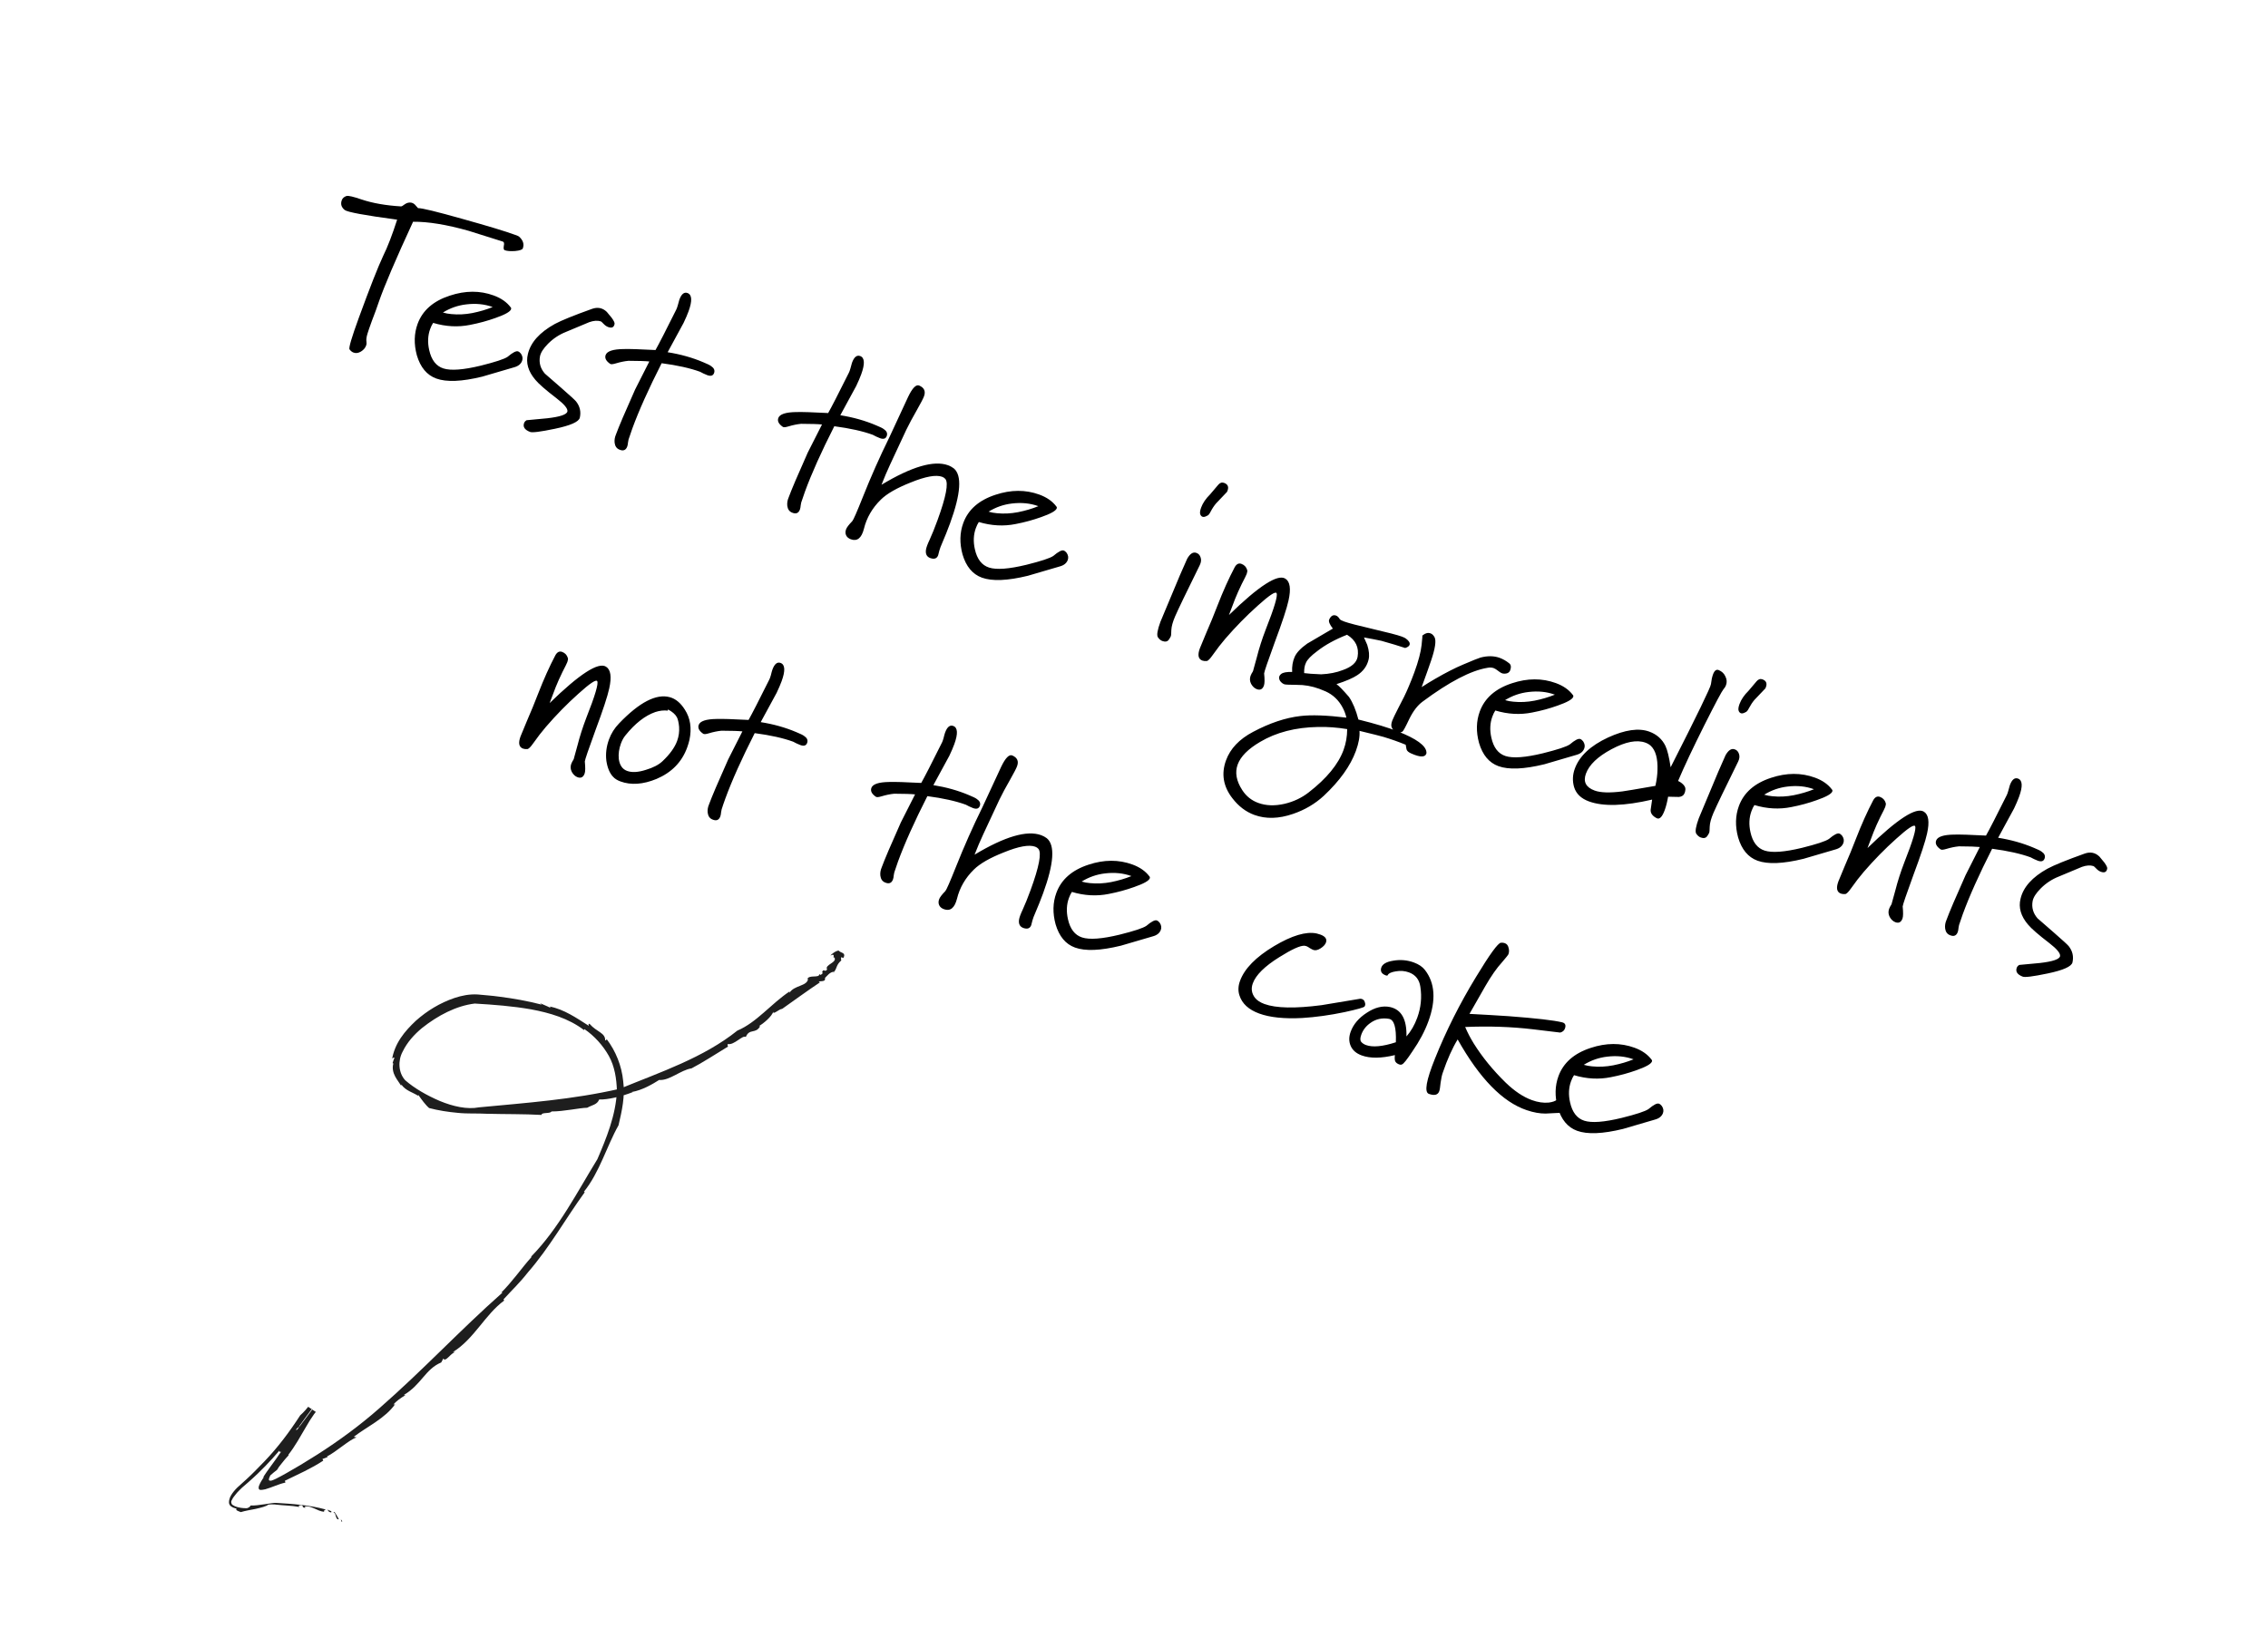 <svg width="194" height="141" viewBox="0 0 194 141" fill="none" xmlns="http://www.w3.org/2000/svg">
<path d="M44.721 21.249C44.68 21.362 44.461 21.438 44.063 21.477C43.67 21.504 43.373 21.481 43.173 21.408C43.085 21.376 43.059 21.253 43.095 21.039C43.143 20.829 43.117 20.706 43.016 20.67C42.038 20.355 41.058 20.047 40.075 19.745C38.196 19.215 36.615 18.958 35.333 18.972C33.841 22.203 32.861 24.5 32.392 25.861C32.249 26.292 32.055 26.824 31.809 27.458C31.613 27.997 31.489 28.356 31.437 28.536C31.345 28.829 31.315 29.066 31.347 29.249C31.366 29.355 31.356 29.458 31.32 29.558C31.242 29.771 31.094 29.944 30.875 30.077C30.656 30.21 30.446 30.24 30.246 30.167C30.108 30.116 29.993 30.024 29.899 29.891C29.814 29.775 30.078 28.877 30.69 27.199C31.637 24.606 32.332 22.838 32.776 21.893C33.152 21.136 33.55 20.103 33.971 18.794C31.21 18.425 29.714 18.149 29.483 17.965C29.199 17.734 29.116 17.455 29.235 17.13C29.299 16.954 29.435 16.834 29.644 16.768C29.801 16.726 30.233 16.827 30.939 17.07C31.875 17.383 32.995 17.579 34.3 17.659C34.355 17.664 34.462 17.604 34.622 17.478C34.794 17.356 34.975 17.308 35.164 17.335C35.323 17.365 35.456 17.449 35.562 17.587C35.68 17.729 35.745 17.803 35.758 17.807C36.075 17.795 37.352 18.105 39.591 18.738C41.73 19.334 43.219 19.785 44.058 20.092C44.258 20.165 44.369 20.212 44.389 20.234C44.743 20.548 44.854 20.886 44.721 21.249ZM44.562 30.261C44.7 30.468 44.732 30.671 44.659 30.871C44.559 31.147 44.328 31.332 43.966 31.428C43.06 31.693 42.154 31.959 41.248 32.224C39.503 32.651 38.192 32.705 37.315 32.385C36.513 32.092 35.961 31.429 35.656 30.396C35.397 29.435 35.418 28.541 35.719 27.715C36.14 26.562 37.059 25.755 38.477 25.294C39.801 24.854 41.052 24.849 42.229 25.279C42.868 25.512 43.354 25.853 43.687 26.301C43.728 26.344 43.737 26.397 43.714 26.46C43.637 26.673 43.191 26.922 42.377 27.207C41.691 27.453 40.967 27.65 40.203 27.797C39.176 28.004 38.126 27.947 37.051 27.626C36.958 27.762 36.873 27.937 36.795 28.15C36.594 28.701 36.567 29.302 36.713 29.951C36.9 30.8 37.305 31.324 37.928 31.523C38.563 31.726 39.628 31.647 41.123 31.284C42.372 30.973 43.139 30.721 43.422 30.526C43.855 30.159 44.152 30.005 44.315 30.064C44.403 30.096 44.485 30.162 44.562 30.261ZM42.144 26.27C41.456 26.019 40.703 25.943 39.886 26.042C39.175 26.123 38.508 26.355 37.886 26.738C38.116 26.808 38.355 26.853 38.603 26.872C39.192 26.931 39.792 26.902 40.403 26.784C41.03 26.658 41.611 26.487 42.144 26.27ZM52.569 27.712C52.518 28.006 52.336 28.096 52.023 27.981C51.885 27.931 51.755 27.841 51.632 27.711C51.509 27.581 51.429 27.509 51.392 27.495C51.111 27.407 50.784 27.43 50.409 27.562C49.739 27.843 49.077 28.119 48.424 28.392C47.844 28.62 47.33 28.958 46.883 29.405C46.48 29.811 46.248 30.174 46.188 30.493C46.088 31.038 46.228 31.529 46.608 31.966C46.608 31.966 47.072 32.369 47.998 33.176C48.751 33.834 49.177 34.224 49.275 34.344C49.604 34.763 49.712 35.228 49.596 35.739C49.51 36.091 48.799 36.406 47.462 36.685C46.202 36.949 45.489 37.036 45.322 36.947C44.876 36.77 44.712 36.519 44.831 36.193C44.868 36.093 44.94 36.013 45.047 35.952C45.635 35.897 46.223 35.842 46.81 35.787C47.907 35.662 48.481 35.467 48.535 35.203C48.58 34.964 48.27 34.588 47.605 34.076C46.685 33.371 46.082 32.846 45.796 32.5C45.18 31.778 44.966 31.04 45.156 30.287C45.391 29.293 46.158 28.438 47.456 27.719C48.021 27.415 49.08 26.985 50.631 26.43C51.121 26.254 51.544 26.337 51.902 26.681C52.04 26.845 52.183 27.018 52.33 27.199C52.508 27.449 52.588 27.62 52.569 27.712ZM61.09 31.887C61.011 32.142 60.815 32.212 60.501 32.098C60.426 32.071 60.316 32.023 60.17 31.956C60.029 31.876 59.933 31.827 59.883 31.808C59.032 31.497 57.935 31.253 56.595 31.076C55.483 33.268 54.645 35.134 54.083 36.675C53.96 37.013 53.854 37.322 53.766 37.602C53.761 37.615 53.746 37.694 53.721 37.841C53.708 37.993 53.686 38.112 53.654 38.2C53.535 38.526 53.305 38.612 52.963 38.459C52.742 38.364 52.613 38.175 52.575 37.891C52.547 37.654 52.584 37.419 52.683 37.185C52.925 36.522 53.472 35.238 54.323 33.334C54.608 32.786 55.015 31.983 55.542 30.927C55.214 30.892 54.618 30.873 53.754 30.87C53.415 30.902 53.054 30.977 52.672 31.092C52.416 31.169 52.256 31.182 52.19 31.129C51.838 30.887 51.71 30.635 51.806 30.372C51.925 30.046 52.434 29.877 53.333 29.864C53.835 29.849 54.748 29.877 56.07 29.948C56.345 29.466 56.934 28.319 57.837 26.506C57.877 26.435 57.923 26.31 57.975 26.13C58.032 25.895 58.077 25.734 58.109 25.646C58.287 25.158 58.52 24.966 58.808 25.071C59.196 25.213 59.226 25.735 58.897 26.637C58.792 26.925 58.649 27.256 58.47 27.631C58.221 28.079 57.767 28.914 57.109 30.136C58.209 30.31 59.226 30.596 60.159 30.994C60.505 31.134 60.728 31.244 60.827 31.323C61.067 31.481 61.155 31.669 61.09 31.887ZM75.859 37.278C75.78 37.533 75.584 37.603 75.271 37.489C75.196 37.462 75.085 37.414 74.94 37.347C74.799 37.267 74.703 37.218 74.653 37.2C73.801 36.889 72.705 36.645 71.364 36.468C70.252 38.659 69.415 40.525 68.853 42.066C68.729 42.404 68.623 42.713 68.535 42.993C68.531 43.006 68.516 43.085 68.491 43.232C68.478 43.384 68.456 43.503 68.424 43.591C68.305 43.917 68.074 44.003 67.733 43.85C67.512 43.755 67.382 43.566 67.344 43.282C67.317 43.045 67.353 42.81 67.453 42.577C67.695 41.913 68.241 40.629 69.092 38.725C69.378 38.177 69.784 37.374 70.312 36.318C69.984 36.283 69.388 36.264 68.523 36.261C68.185 36.293 67.824 36.368 67.441 36.483C67.186 36.56 67.025 36.573 66.959 36.52C66.608 36.278 66.48 36.026 66.576 35.763C66.695 35.437 67.203 35.268 68.102 35.255C68.605 35.24 69.517 35.268 70.839 35.339C71.115 34.858 71.704 33.71 72.607 31.897C72.647 31.826 72.693 31.701 72.744 31.521C72.801 31.286 72.846 31.125 72.878 31.037C73.056 30.549 73.29 30.357 73.578 30.462C73.966 30.604 73.995 31.126 73.666 32.028C73.561 32.316 73.419 32.647 73.24 33.022C72.991 33.47 72.537 34.305 71.878 35.527C72.978 35.701 73.995 35.987 74.929 36.385C75.275 36.525 75.498 36.635 75.597 36.714C75.837 36.872 75.924 37.06 75.859 37.278ZM80.54 46.587C80.478 46.721 80.413 46.896 80.348 47.114C80.296 47.336 80.263 47.465 80.249 47.503C80.148 47.779 79.933 47.863 79.603 47.757C79.285 47.655 79.152 47.415 79.205 47.037C79.232 46.848 79.337 46.56 79.521 46.173C79.728 45.723 79.952 45.166 80.194 44.502C80.926 42.498 81.149 41.324 80.863 40.978C80.794 40.896 80.703 40.834 80.59 40.793C80.064 40.601 79.167 40.764 77.9 41.28C76.706 41.753 75.852 42.243 75.34 42.752C74.612 43.465 74.13 44.297 73.897 45.248C73.693 46.04 73.322 46.337 72.783 46.141C72.583 46.067 72.447 45.954 72.375 45.8C72.304 45.646 72.302 45.475 72.371 45.287C72.43 45.124 72.608 44.891 72.903 44.587C72.994 44.493 73.294 43.808 73.803 42.531C74.497 40.783 75.257 39.073 76.08 37.401C76.61 36.26 77.142 35.113 77.677 33.96C78.04 33.198 78.357 32.874 78.628 32.987C79.057 33.172 79.194 33.478 79.038 33.904C78.97 34.091 78.776 34.468 78.456 35.032C78.066 35.713 77.754 36.295 77.521 36.777C77.028 37.818 76.57 38.8 76.147 39.725C75.882 40.295 75.634 40.879 75.402 41.475C77.985 39.92 79.884 39.364 81.099 39.808C81.274 39.872 81.434 39.959 81.579 40.068C82.3 40.658 82.195 42.23 81.262 44.786C81.065 45.324 80.825 45.925 80.54 46.587ZM91.238 47.298C91.375 47.505 91.407 47.708 91.334 47.909C91.234 48.184 91.003 48.37 90.642 48.465C89.736 48.73 88.83 48.996 87.924 49.261C86.178 49.688 84.867 49.742 83.99 49.422C83.189 49.13 82.636 48.467 82.332 47.433C82.072 46.472 82.093 45.579 82.395 44.752C82.815 43.6 83.734 42.793 85.152 42.331C86.476 41.891 87.727 41.887 88.904 42.316C89.543 42.55 90.029 42.89 90.362 43.338C90.403 43.382 90.412 43.435 90.39 43.497C90.312 43.71 89.866 43.959 89.052 44.244C88.367 44.49 87.642 44.687 86.878 44.834C85.852 45.042 84.801 44.984 83.726 44.663C83.633 44.8 83.549 44.974 83.471 45.187C83.27 45.738 83.242 46.339 83.388 46.988C83.575 47.837 83.98 48.361 84.603 48.56C85.238 48.764 86.303 48.684 87.799 48.321C89.047 48.011 89.814 47.758 90.098 47.564C90.53 47.196 90.827 47.042 90.99 47.102C91.078 47.134 91.16 47.199 91.238 47.298ZM88.82 43.307C88.131 43.056 87.378 42.98 86.561 43.079C85.85 43.16 85.183 43.392 84.561 43.776C84.791 43.845 85.03 43.89 85.278 43.91C85.867 43.968 86.467 43.939 87.078 43.821C87.706 43.696 88.286 43.524 88.82 43.307ZM104.956 42.086C104.8 42.242 104.489 42.569 104.024 43.066C103.849 43.272 103.69 43.512 103.548 43.786C103.445 43.99 103.347 44.104 103.253 44.126C102.983 44.283 102.794 44.257 102.686 44.047C102.618 43.923 102.636 43.717 102.742 43.428C102.883 43.04 103.143 42.659 103.52 42.286C103.542 42.266 103.767 42 104.195 41.489C104.348 41.304 104.518 41.245 104.706 41.314C105.057 41.442 105.14 41.699 104.956 42.086ZM102.628 48.348C101.483 50.669 100.777 52.136 100.511 52.748C100.312 53.215 100.206 53.602 100.193 53.91C100.185 54.205 100.174 54.371 100.16 54.409C100.128 54.497 100.068 54.602 99.98 54.727C99.862 54.896 99.677 54.935 99.427 54.844C99.276 54.789 99.147 54.678 99.037 54.51C98.933 54.33 99.006 53.895 99.258 53.207C99.271 53.169 99.828 51.839 100.927 49.217C101.297 48.359 101.504 47.888 101.549 47.805C101.788 47.381 102.042 47.211 102.31 47.295C102.502 47.351 102.631 47.483 102.697 47.692C102.768 47.888 102.744 48.106 102.628 48.348ZM107.511 58.966C107.31 58.892 107.146 58.74 107.017 58.509C106.902 58.282 106.887 58.05 106.974 57.812C106.992 57.761 107.024 57.695 107.068 57.612C107.13 57.521 107.17 57.45 107.188 57.4C107.179 57.425 107.285 57.038 107.506 56.239C107.7 55.472 107.952 54.684 108.262 53.875C109.007 51.989 109.317 50.945 109.192 50.744C109.095 50.581 108.56 50.939 107.586 51.818C106.617 52.685 105.689 53.631 104.804 54.656C104.46 55.056 104.096 55.526 103.714 56.068C103.508 56.362 103.349 56.524 103.238 56.555C103.078 56.567 102.947 56.555 102.847 56.518C102.497 56.39 102.424 56.044 102.63 55.481C102.68 55.343 102.861 54.905 103.173 54.167C103.52 53.372 103.842 52.588 104.138 51.816C104.616 50.585 105.108 49.487 105.617 48.523C105.772 48.253 105.962 48.16 106.188 48.242C106.438 48.333 106.602 48.507 106.679 48.762C106.706 48.843 106.692 48.958 106.638 49.109C106.601 49.209 106.462 49.492 106.221 49.957C105.998 50.415 105.804 50.848 105.641 51.257C105.317 52.104 105.144 52.559 105.121 52.622C107.676 50.133 109.283 49.095 109.942 49.506C110.348 49.753 110.44 50.376 110.218 51.374C110.077 52.032 109.685 53.223 109.042 54.947C108.443 56.588 108.139 57.477 108.131 57.617C108.184 58.133 108.178 58.478 108.114 58.654C108 58.967 107.799 59.071 107.511 58.966ZM122.013 64.344C122.02 64.404 122.016 64.452 122.003 64.49C121.888 64.803 121.464 64.797 120.731 64.473C120.485 64.369 120.345 64.247 120.311 64.106C120.285 63.983 120.262 63.854 120.24 63.718C119.623 63.465 118.988 63.24 118.336 63.045C118.118 62.98 117.435 62.808 116.288 62.531C116.325 63.013 116.222 63.586 115.98 64.25C115.513 65.527 114.6 66.805 113.239 68.083C112.49 68.774 111.613 69.291 110.608 69.634C109.389 70.055 108.286 70.085 107.296 69.724C106.57 69.459 105.942 68.982 105.413 68.292C104.632 67.283 104.451 66.202 104.872 65.05C105.238 64.048 106.009 63.236 107.187 62.616C108.613 61.859 109.963 61.408 111.236 61.262C112.172 61.15 113.482 61.195 115.168 61.399C115.097 61.089 114.989 60.801 114.844 60.535C114.508 59.902 114.023 59.441 113.39 59.153C113.207 59.072 113.028 58.999 112.852 58.935C112.214 58.702 111.573 58.589 110.932 58.596C110.295 58.591 109.939 58.575 109.864 58.547C109.726 58.497 109.605 58.403 109.499 58.265C109.41 58.119 109.389 57.983 109.434 57.858C109.462 57.783 109.514 57.717 109.592 57.66C109.752 57.534 110.063 57.477 110.527 57.49C110.502 57.013 110.573 56.585 110.74 56.206C110.902 55.839 111.261 55.459 111.816 55.066C111.979 54.969 112.711 54.54 114.01 53.78C113.729 53.422 113.625 53.164 113.697 53.005C113.841 52.689 114.038 52.576 114.288 52.668C114.401 52.709 114.506 52.811 114.602 52.974C114.639 53.03 114.77 53.099 114.995 53.181C115.346 53.309 116.162 53.522 117.445 53.82C118.727 54.118 119.544 54.331 119.894 54.459C120.07 54.523 120.19 54.581 120.256 54.633C120.525 54.831 120.629 55.011 120.57 55.174C120.529 55.286 120.404 55.376 120.195 55.441C119.665 55.262 118.987 55.057 118.163 54.827C117.781 54.745 117.284 54.648 116.672 54.538C116.775 54.761 116.868 54.972 116.951 55.173C117.11 55.671 117.149 56.089 117.067 56.429C116.933 56.99 116.606 57.438 116.087 57.774C115.73 58.013 115.141 58.266 114.319 58.534C114.513 58.662 114.87 59.026 115.389 59.627C115.713 60.1 115.982 60.745 116.195 61.561C117.64 61.918 118.765 62.258 119.57 62.58C121.147 63.198 121.961 63.786 122.013 64.344ZM116.124 56.212C116.265 55.398 115.965 54.763 115.223 54.308C114.195 54.713 113.342 55.182 112.665 55.716C112.139 56.106 111.82 56.437 111.707 56.708C111.595 56.936 111.544 57.23 111.555 57.589C111.824 57.63 112.308 57.665 113.008 57.693C113.7 57.662 114.32 57.541 114.865 57.328C115.615 57.062 116.035 56.691 116.124 56.212ZM115.235 62.381C114.379 62.239 113.549 62.178 112.748 62.197C110.819 62.231 109.166 62.657 107.789 63.474C106.76 64.078 106.119 64.724 105.868 65.413C105.621 66.09 105.752 66.819 106.261 67.601C106.597 68.121 107.053 68.486 107.629 68.696C108.293 68.938 109.043 68.964 109.879 68.772C110.656 68.588 111.342 68.263 111.938 67.799C113.481 66.603 114.477 65.391 114.925 64.163C115.131 63.599 115.234 63.006 115.235 62.381ZM129.098 56.754C129.25 56.88 129.279 57.075 129.183 57.338C129.1 57.563 128.901 57.661 128.586 57.631C128.477 57.62 128.339 57.548 128.174 57.417C128.009 57.286 127.877 57.202 127.777 57.165C127.614 57.106 127.433 57.097 127.233 57.137C125.814 57.371 123.964 58.336 121.685 60.03C121.259 60.343 120.88 60.836 120.549 61.51C120.23 62.189 120.034 62.55 119.961 62.595C119.798 62.691 119.635 62.71 119.472 62.651C119.272 62.577 119.13 62.441 119.047 62.24C118.984 62.103 118.998 61.91 119.089 61.659C119.149 61.496 119.326 61.128 119.62 60.554C119.972 59.902 120.256 59.317 120.473 58.8C120.667 58.346 120.835 57.925 120.977 57.536C121.325 56.585 121.532 55.802 121.6 55.188C121.668 54.574 121.684 54.317 121.647 54.417C121.657 54.392 121.68 54.365 121.719 54.337C121.939 54.162 122.156 54.113 122.369 54.191C122.506 54.241 122.621 54.354 122.713 54.529C122.861 54.825 122.762 55.484 122.417 56.508C122.251 57.001 121.981 57.761 121.606 58.788C121.997 58.533 122.381 58.297 122.759 58.08C123.676 57.549 124.47 57.144 125.14 56.863C125.964 56.511 126.464 56.31 126.638 56.26C127.25 56.1 127.8 56.109 128.289 56.288C128.564 56.388 128.834 56.544 129.098 56.754ZM135.418 63.425C135.555 63.631 135.588 63.835 135.514 64.035C135.414 64.311 135.183 64.496 134.822 64.591C133.916 64.857 133.01 65.122 132.104 65.388C130.358 65.815 129.047 65.869 128.17 65.549C127.369 65.256 126.816 64.593 126.512 63.559C126.252 62.599 126.273 61.705 126.575 60.878C126.995 59.726 127.915 58.919 129.332 58.457C130.656 58.018 131.907 58.013 133.085 58.443C133.723 58.676 134.209 59.017 134.543 59.465C134.584 59.508 134.593 59.561 134.57 59.624C134.492 59.837 134.046 60.086 133.233 60.37C132.547 60.617 131.822 60.814 131.058 60.961C130.032 61.168 128.981 61.111 127.906 60.789C127.814 60.926 127.728 61.101 127.651 61.314C127.45 61.865 127.422 62.465 127.568 63.115C127.755 63.964 128.16 64.487 128.783 64.686C129.418 64.89 130.484 64.81 131.979 64.448C133.227 64.137 133.994 63.885 134.278 63.69C134.71 63.323 135.007 63.169 135.17 63.228C135.258 63.26 135.34 63.326 135.418 63.425ZM133 59.434C132.311 59.182 131.558 59.106 130.741 59.206C130.03 59.287 129.363 59.519 128.741 59.902C128.971 59.972 129.21 60.017 129.458 60.036C130.047 60.095 130.647 60.066 131.258 59.948C131.886 59.822 132.466 59.651 133 59.434ZM147.433 58.954C147.28 59.139 146.739 60.155 145.809 62.002C144.817 63.982 144.061 65.586 143.541 66.816C143.674 66.879 143.784 66.947 143.871 67.021C144.089 67.201 144.187 67.378 144.166 67.555C144.154 67.664 144.135 67.756 144.107 67.832C144.029 68.044 143.866 68.162 143.616 68.185C143.304 68.184 142.994 68.178 142.687 68.165C142.611 68.606 142.514 68.989 142.395 69.314C142.18 69.903 141.948 70.131 141.699 69.997C141.341 69.81 141.173 69.571 141.194 69.28C141.232 68.982 141.274 68.692 141.32 68.411C138.946 68.964 137.146 69.016 135.918 68.568C135.242 68.321 134.817 67.911 134.643 67.337C134.493 66.813 134.515 66.289 134.707 65.763C135.1 64.686 136.049 63.797 137.553 63.097C139.002 62.434 140.177 62.267 141.079 62.596C141.718 62.829 142.178 63.239 142.461 63.824C142.628 64.183 142.776 64.791 142.903 65.646C145.177 61.168 146.326 58.798 146.35 58.537C146.389 58.197 146.448 57.92 146.525 57.707C146.649 57.369 146.815 57.245 147.023 57.335C147.294 57.448 147.483 57.631 147.59 57.883C147.714 58.127 147.73 58.374 147.638 58.624C147.593 58.749 147.524 58.859 147.433 58.954ZM141.599 67.236C141.711 66.737 141.77 66.283 141.777 65.874C141.809 64.892 141.62 64.206 141.209 63.814C141.081 63.697 140.93 63.606 140.755 63.542C140.016 63.272 139.047 63.458 137.848 64.099C136.665 64.732 135.935 65.43 135.656 66.195C135.405 66.883 135.655 67.365 136.406 67.639C136.907 67.822 137.693 67.847 138.764 67.712C138.971 67.689 139.917 67.53 141.599 67.236ZM151.008 58.896C150.851 59.052 150.54 59.378 150.075 59.876C149.901 60.081 149.742 60.322 149.599 60.596C149.496 60.8 149.398 60.913 149.305 60.936C149.035 61.093 148.846 61.066 148.738 60.856C148.669 60.732 148.688 60.526 148.793 60.238C148.935 59.85 149.194 59.469 149.572 59.096C149.594 59.075 149.818 58.81 150.246 58.299C150.399 58.113 150.569 58.055 150.757 58.123C151.108 58.251 151.191 58.509 151.008 58.896ZM148.679 65.157C147.534 67.478 146.828 68.945 146.562 69.558C146.363 70.025 146.257 70.412 146.245 70.72C146.236 71.015 146.225 71.181 146.212 71.219C146.18 71.306 146.12 71.412 146.032 71.536C145.913 71.706 145.728 71.745 145.478 71.653C145.328 71.598 145.198 71.487 145.089 71.32C144.984 71.139 145.058 70.705 145.309 70.016C145.323 69.979 145.879 68.649 146.978 66.027C147.348 65.168 147.556 64.697 147.6 64.614C147.84 64.191 148.094 64.021 148.361 64.104C148.554 64.16 148.683 64.293 148.749 64.501C148.819 64.697 148.796 64.916 148.679 65.157ZM157.581 71.515C157.719 71.721 157.751 71.925 157.678 72.125C157.577 72.401 157.346 72.586 156.985 72.681C156.079 72.947 155.173 73.212 154.267 73.478C152.522 73.905 151.21 73.959 150.334 73.639C149.532 73.346 148.979 72.683 148.675 71.649C148.415 70.689 148.436 69.795 148.738 68.968C149.159 67.816 150.078 67.009 151.496 66.547C152.82 66.108 154.071 66.103 155.248 66.533C155.887 66.766 156.373 67.107 156.706 67.555C156.747 67.598 156.756 67.651 156.733 67.714C156.655 67.927 156.21 68.176 155.396 68.46C154.71 68.707 153.985 68.904 153.222 69.051C152.195 69.258 151.144 69.201 150.069 68.879C149.977 69.016 149.892 69.191 149.814 69.404C149.613 69.955 149.586 70.555 149.732 71.205C149.919 72.053 150.324 72.578 150.946 72.776C151.582 72.98 152.647 72.9 154.142 72.538C155.391 72.227 156.157 71.975 156.441 71.78C156.873 71.413 157.171 71.259 157.334 71.318C157.421 71.35 157.504 71.416 157.581 71.515ZM155.163 67.524C154.474 67.272 153.721 67.196 152.904 67.296C152.193 67.377 151.527 67.609 150.904 67.992C151.134 68.062 151.374 68.106 151.622 68.126C152.211 68.185 152.811 68.156 153.421 68.038C154.049 67.912 154.63 67.741 155.163 67.524ZM162.13 78.903C161.93 78.829 161.766 78.677 161.637 78.446C161.521 78.219 161.507 77.987 161.594 77.749C161.612 77.698 161.643 77.632 161.688 77.549C161.749 77.458 161.789 77.387 161.808 77.337C161.798 77.362 161.904 76.975 162.125 76.176C162.32 75.409 162.572 74.621 162.882 73.812C163.627 71.926 163.937 70.882 163.811 70.681C163.715 70.518 163.18 70.876 162.206 71.755C161.236 72.622 160.309 73.568 159.424 74.593C159.079 74.993 158.716 75.463 158.334 76.005C158.127 76.299 157.969 76.461 157.858 76.492C157.697 76.504 157.567 76.492 157.467 76.455C157.116 76.327 157.044 75.981 157.249 75.418C157.3 75.28 157.481 74.842 157.793 74.104C158.14 73.309 158.462 72.525 158.758 71.753C159.235 70.522 159.728 69.424 160.236 68.46C160.391 68.19 160.582 68.097 160.807 68.179C161.058 68.27 161.222 68.444 161.299 68.699C161.326 68.78 161.312 68.895 161.257 69.046C161.221 69.146 161.082 69.429 160.841 69.894C160.617 70.352 160.424 70.785 160.26 71.194C159.937 72.041 159.764 72.496 159.741 72.559C162.295 70.07 163.902 69.032 164.561 69.443C164.968 69.69 165.06 70.313 164.838 71.311C164.697 71.969 164.305 73.16 163.661 74.884C163.062 76.525 162.759 77.415 162.751 77.553C162.803 78.07 162.798 78.415 162.734 78.591C162.62 78.904 162.418 79.008 162.13 78.903ZM174.897 73.428C174.818 73.683 174.622 73.754 174.309 73.639C174.234 73.612 174.124 73.565 173.978 73.497C173.837 73.417 173.741 73.368 173.691 73.35C172.839 73.039 171.743 72.795 170.403 72.618C169.29 74.81 168.453 76.676 167.891 78.216C167.767 78.554 167.662 78.864 167.573 79.144C167.569 79.156 167.554 79.236 167.529 79.383C167.516 79.534 167.494 79.654 167.462 79.742C167.343 80.067 167.113 80.153 166.771 80.001C166.55 79.906 166.421 79.716 166.382 79.433C166.355 79.196 166.391 78.96 166.491 78.727C166.733 78.063 167.28 76.78 168.131 74.876C168.416 74.327 168.823 73.525 169.35 72.468C169.022 72.434 168.426 72.415 167.561 72.411C167.223 72.444 166.862 72.518 166.479 72.634C166.224 72.711 166.063 72.723 165.997 72.671C165.646 72.429 165.518 72.176 165.614 71.913C165.733 71.588 166.242 71.419 167.14 71.406C167.643 71.391 168.555 71.419 169.878 71.49C170.153 71.008 170.742 69.861 171.645 68.047C171.685 67.977 171.731 67.851 171.782 67.671C171.84 67.437 171.884 67.276 171.916 67.188C172.095 66.7 172.328 66.508 172.616 66.613C173.004 66.755 173.034 67.276 172.704 68.178C172.599 68.466 172.457 68.798 172.278 69.172C172.029 69.621 171.575 70.456 170.916 71.677C172.016 71.852 173.033 72.138 173.967 72.535C174.313 72.676 174.536 72.785 174.635 72.864C174.875 73.023 174.962 73.211 174.897 73.428ZM180.247 74.317C180.196 74.61 180.014 74.7 179.701 74.586C179.563 74.535 179.433 74.445 179.31 74.315C179.187 74.185 179.107 74.114 179.07 74.1C178.789 74.012 178.462 74.034 178.087 74.167C177.417 74.448 176.755 74.724 176.102 74.997C175.522 75.225 175.008 75.563 174.561 76.01C174.158 76.416 173.926 76.778 173.866 77.097C173.767 77.643 173.907 78.134 174.287 78.571C174.287 78.571 174.75 78.974 175.676 79.781C176.429 80.439 176.855 80.828 176.953 80.949C177.283 81.368 177.39 81.832 177.274 82.344C177.188 82.696 176.477 83.011 175.14 83.29C173.88 83.553 173.167 83.641 173.001 83.552C172.554 83.375 172.391 83.123 172.509 82.798C172.546 82.698 172.618 82.617 172.725 82.557C173.313 82.502 173.901 82.447 174.489 82.392C175.585 82.267 176.16 82.072 176.213 81.808C176.258 81.569 175.948 81.193 175.284 80.68C174.363 79.975 173.76 79.45 173.474 79.105C172.858 78.383 172.644 77.645 172.834 76.891C173.069 75.898 173.836 75.042 175.134 74.324C175.7 74.019 176.758 73.59 178.309 73.034C178.799 72.858 179.223 72.942 179.58 73.285C179.719 73.45 179.861 73.622 180.008 73.804C180.187 74.053 180.266 74.224 180.247 74.317ZM49.403 66.498C49.203 66.425 49.038 66.272 48.91 66.041C48.794 65.814 48.78 65.582 48.867 65.344C48.885 65.294 48.916 65.227 48.961 65.144C49.022 65.053 49.062 64.983 49.081 64.932C49.072 64.957 49.177 64.57 49.398 63.771C49.593 63.004 49.845 62.217 50.155 61.407C50.9 59.521 51.21 58.478 51.084 58.276C50.988 58.113 50.453 58.471 49.479 59.35C48.509 60.217 47.582 61.163 46.697 62.189C46.352 62.588 45.989 63.059 45.607 63.6C45.4 63.894 45.242 64.056 45.131 64.087C44.971 64.099 44.84 64.087 44.74 64.05C44.389 63.922 44.317 63.577 44.522 63.013C44.573 62.875 44.754 62.438 45.066 61.7C45.413 60.904 45.734 60.12 46.031 59.348C46.508 58.117 47.001 57.02 47.509 56.055C47.664 55.786 47.855 55.692 48.08 55.774C48.331 55.866 48.495 56.039 48.572 56.294C48.599 56.375 48.585 56.491 48.53 56.641C48.494 56.741 48.355 57.024 48.114 57.49C47.89 57.947 47.697 58.381 47.533 58.789C47.21 59.636 47.037 60.091 47.014 60.154C49.569 57.666 51.175 56.627 51.834 57.038C52.241 57.286 52.333 57.908 52.111 58.906C51.97 59.564 51.578 60.755 50.934 62.479C50.335 64.12 50.032 65.01 50.024 65.149C50.077 65.665 50.071 66.011 50.007 66.186C49.893 66.499 49.691 66.603 49.403 66.498ZM58.974 63.306C58.921 63.528 58.856 63.746 58.778 63.959C58.326 65.198 57.453 66.093 56.159 66.643C55.007 67.117 53.98 67.189 53.078 66.86C52.802 66.759 52.589 66.625 52.438 66.456C52.151 66.152 51.961 65.7 51.868 65.098C51.793 64.489 51.867 63.877 52.091 63.264C52.279 62.75 52.566 62.294 52.952 61.896C54.695 60.077 56.146 59.329 57.305 59.653C57.795 59.789 58.22 60.142 58.579 60.713C59.052 61.44 59.184 62.304 58.974 63.306ZM58.088 62.174C58.052 61.806 57.988 61.534 57.896 61.358C57.76 61.11 57.507 60.89 57.137 60.698L57.121 60.799C56.781 60.76 56.425 60.8 56.055 60.92C55.177 61.225 54.323 61.892 53.493 62.923C53.34 63.109 53.213 63.34 53.112 63.615C52.948 64.066 52.887 64.505 52.93 64.932C53.003 65.47 53.24 65.812 53.641 65.958C54.054 66.109 54.591 66.078 55.251 65.865C55.872 65.68 56.345 65.434 56.67 65.126C57.298 64.533 57.715 63.954 57.921 63.39C58.063 63.002 58.119 62.596 58.088 62.174ZM69.05 63.535C68.972 63.79 68.775 63.861 68.462 63.746C68.387 63.719 68.277 63.671 68.131 63.604C67.99 63.524 67.894 63.475 67.844 63.457C66.992 63.146 65.896 62.902 64.556 62.725C63.444 64.916 62.606 66.782 62.044 68.323C61.92 68.661 61.815 68.97 61.727 69.25C61.722 69.263 61.707 69.343 61.682 69.49C61.669 69.641 61.647 69.761 61.615 69.848C61.496 70.174 61.266 70.26 60.924 70.107C60.703 70.012 60.574 69.823 60.535 69.539C60.508 69.302 60.544 69.067 60.644 68.834C60.886 68.17 61.433 66.886 62.284 64.983C62.569 64.434 62.976 63.631 63.503 62.575C63.175 62.54 62.579 62.521 61.714 62.518C61.376 62.551 61.015 62.625 60.633 62.74C60.377 62.818 60.217 62.83 60.151 62.778C59.799 62.536 59.671 62.283 59.767 62.02C59.886 61.694 60.395 61.525 61.294 61.513C61.796 61.497 62.708 61.525 64.031 61.596C64.306 61.115 64.895 59.967 65.798 58.154C65.838 58.083 65.884 57.958 65.936 57.778C65.993 57.543 66.037 57.382 66.069 57.295C66.248 56.806 66.481 56.614 66.769 56.72C67.157 56.861 67.187 57.383 66.858 58.285C66.752 58.573 66.61 58.904 66.431 59.279C66.182 59.727 65.728 60.562 65.07 61.784C66.17 61.958 67.187 62.244 68.12 62.642C68.466 62.782 68.689 62.892 68.788 62.971C69.028 63.13 69.116 63.318 69.05 63.535ZM83.82 68.926C83.741 69.181 83.545 69.252 83.232 69.137C83.157 69.11 83.046 69.062 82.9 68.995C82.759 68.915 82.664 68.866 82.614 68.848C81.762 68.537 80.666 68.293 79.325 68.116C78.213 70.307 77.376 72.173 76.813 73.714C76.69 74.052 76.584 74.361 76.496 74.641C76.492 74.654 76.477 74.734 76.451 74.881C76.439 75.032 76.416 75.152 76.384 75.239C76.266 75.565 76.035 75.651 75.694 75.498C75.473 75.403 75.343 75.214 75.305 74.93C75.278 74.694 75.314 74.458 75.413 74.225C75.656 73.561 76.202 72.277 77.053 70.374C77.339 69.825 77.745 69.022 78.273 67.966C77.945 67.931 77.349 67.912 76.484 67.909C76.145 67.942 75.785 68.016 75.402 68.132C75.147 68.209 74.986 68.221 74.92 68.169C74.568 67.927 74.441 67.674 74.537 67.411C74.655 67.085 75.164 66.916 76.063 66.904C76.565 66.888 77.478 66.916 78.8 66.987C79.075 66.506 79.665 65.358 80.568 63.545C80.608 63.474 80.654 63.349 80.705 63.169C80.762 62.934 80.807 62.773 80.839 62.686C81.017 62.197 81.25 62.006 81.538 62.111C81.927 62.252 81.956 62.774 81.627 63.676C81.522 63.964 81.38 64.295 81.201 64.67C80.952 65.118 80.498 65.954 79.839 67.175C80.939 67.35 81.956 67.635 82.89 68.033C83.236 68.174 83.458 68.283 83.557 68.362C83.798 68.521 83.885 68.709 83.82 68.926ZM88.501 78.236C88.438 78.369 88.374 78.544 88.309 78.762C88.257 78.984 88.223 79.114 88.21 79.151C88.109 79.427 87.894 79.511 87.563 79.405C87.246 79.303 87.113 79.063 87.166 78.685C87.193 78.496 87.298 78.208 87.482 77.821C87.688 77.371 87.913 76.814 88.155 76.151C88.887 74.147 89.11 72.972 88.824 72.626C88.755 72.544 88.664 72.483 88.551 72.442C88.025 72.249 87.128 72.412 85.861 72.929C84.666 73.401 83.813 73.892 83.301 74.4C82.572 75.114 82.091 75.946 81.858 76.897C81.654 77.688 81.283 77.985 80.744 77.789C80.544 77.716 80.408 77.602 80.336 77.448C80.265 77.294 80.263 77.124 80.332 76.936C80.391 76.773 80.569 76.54 80.864 76.236C80.955 76.141 81.255 75.456 81.764 74.18C82.458 72.432 83.217 70.722 84.041 69.049C84.571 67.909 85.103 66.761 85.637 65.608C86.001 64.847 86.318 64.522 86.589 64.635C87.018 64.82 87.155 65.126 86.999 65.552C86.931 65.74 86.737 66.116 86.417 66.681C86.027 67.361 85.715 67.943 85.482 68.426C84.989 69.466 84.531 70.449 84.108 71.373C83.843 71.944 83.594 72.527 83.362 73.124C85.946 71.569 87.845 71.013 89.06 71.456C89.235 71.52 89.395 71.607 89.54 71.716C90.261 72.306 90.155 73.879 89.223 76.434C89.026 76.972 88.786 77.573 88.501 78.236ZM99.199 78.947C99.336 79.153 99.368 79.357 99.295 79.557C99.195 79.832 98.964 80.018 98.603 80.113C97.697 80.379 96.791 80.644 95.885 80.909C94.139 81.337 92.828 81.391 91.951 81.07C91.149 80.778 90.597 80.115 90.293 79.081C90.033 78.121 90.054 77.227 90.356 76.4C90.776 75.248 91.695 74.441 93.113 73.979C94.437 73.54 95.688 73.535 96.865 73.965C97.504 74.198 97.99 74.539 98.323 74.987C98.364 75.03 98.373 75.083 98.351 75.146C98.273 75.359 97.827 75.608 97.013 75.892C96.327 76.139 95.603 76.335 94.839 76.483C93.813 76.69 92.762 76.633 91.687 76.311C91.594 76.448 91.509 76.623 91.432 76.836C91.23 77.387 91.203 77.987 91.349 78.636C91.536 79.485 91.941 80.009 92.564 80.208C93.199 80.412 94.264 80.332 95.759 79.97C97.008 79.659 97.775 79.406 98.058 79.212C98.491 78.845 98.788 78.691 98.951 78.75C99.039 78.782 99.121 78.848 99.199 78.947ZM96.781 74.956C96.092 74.704 95.339 74.628 94.522 74.727C93.811 74.809 93.144 75.041 92.522 75.424C92.752 75.494 92.991 75.538 93.239 75.558C93.828 75.617 94.428 75.587 95.039 75.47C95.666 75.344 96.247 75.173 96.781 74.956ZM116.724 86.11C116.68 86.194 116.11 86.355 115.015 86.594C113.755 86.858 112.544 87.026 111.382 87.098C109.848 87.177 108.624 87.05 107.71 86.716C106.808 86.387 106.245 85.869 106.02 85.163C105.892 84.775 105.908 84.362 106.068 83.924C106.452 82.872 107.425 81.879 108.987 80.944C110.51 80.038 111.72 79.678 112.617 79.864C112.735 79.892 112.843 79.925 112.944 79.961C113.369 80.117 113.527 80.345 113.418 80.645C113.354 80.821 113.201 80.985 112.961 81.139C112.72 81.292 112.512 81.337 112.337 81.273C112.274 81.25 112.179 81.201 112.05 81.126C111.926 81.038 111.826 80.98 111.751 80.953C111.701 80.934 111.649 80.922 111.594 80.916C111.237 80.885 110.514 81.211 109.428 81.893C108.179 82.672 107.424 83.418 107.163 84.132C106.998 84.583 107.061 84.996 107.349 85.371C107.525 85.591 107.794 85.767 108.157 85.9C109.146 86.261 110.774 86.295 113.039 86C114.128 85.816 115.223 85.634 116.325 85.454C116.384 85.447 116.445 85.455 116.508 85.478C116.633 85.524 116.713 85.617 116.747 85.757C116.798 85.889 116.79 86.007 116.724 86.11ZM119.921 91.067C119.848 91.111 119.745 91.102 119.612 91.039C119.478 90.977 119.388 90.894 119.34 90.791C119.297 90.676 119.289 90.503 119.317 90.272C118.149 90.555 117.202 90.564 116.475 90.299C116.012 90.13 115.699 89.859 115.536 89.488C115.374 89.116 115.373 88.711 115.533 88.273C115.766 87.634 116.226 87.093 116.914 86.648C117.606 86.191 118.268 86.028 118.902 86.16C119.874 86.373 120.342 87.211 120.305 88.674C120.693 88.233 121.001 87.7 121.229 87.074C121.545 86.209 121.633 85.326 121.494 84.424C121.406 83.81 121.08 83.4 120.517 83.194C120.166 83.066 119.793 83.036 119.399 83.106C119.022 83.166 118.793 83.268 118.714 83.409C118.703 83.476 118.642 83.489 118.529 83.448C118.191 83.324 118.062 83.114 118.142 82.817C118.231 82.495 118.577 82.287 119.178 82.194C119.784 82.089 120.369 82.139 120.933 82.345C121.359 82.501 121.677 82.716 121.889 82.992C122.748 84.101 122.845 85.563 122.183 87.379C121.872 88.231 121.417 89.087 120.819 89.947C120.343 90.668 120.044 91.041 119.921 91.067ZM119.399 89.173C119.447 87.913 119.251 87.246 118.81 87.17C118.222 87.069 117.698 87.183 117.237 87.511C116.859 87.771 116.594 88.107 116.443 88.52C116.338 88.808 116.334 89.013 116.432 89.134C116.53 89.254 116.667 89.347 116.842 89.411C117.418 89.621 118.27 89.542 119.399 89.173ZM134.163 94.754C134.091 95.068 133.728 95.227 133.074 95.229C132.782 95.251 132.493 95.266 132.206 95.274C131.708 95.277 131.169 95.18 130.588 94.982C128.528 94.287 126.56 92.27 124.685 88.931C124.225 89.686 123.802 90.631 123.415 91.768C123.338 91.981 123.275 92.27 123.226 92.635C123.19 93.006 123.152 93.247 123.111 93.36C122.992 93.686 122.695 93.761 122.219 93.588C121.818 93.441 121.994 92.434 122.747 90.566C123.7 88.188 124.866 85.868 126.246 83.603C127.428 81.65 128.141 80.668 128.386 80.659C128.504 80.645 128.614 80.656 128.714 80.693C128.889 80.757 128.997 80.889 129.038 81.088C129.096 81.28 129.093 81.463 129.029 81.638C129.006 81.701 128.822 81.932 128.478 82.332C128.029 82.821 127.555 83.499 127.054 84.367C126.752 84.881 126.3 85.674 125.696 86.745C126.921 86.809 128.033 86.874 129.031 86.941C131.38 87.117 132.912 87.293 133.628 87.469C133.888 87.535 133.965 87.713 133.86 88.001C133.796 88.176 133.662 88.29 133.458 88.344C132.685 88.246 131.903 88.152 131.112 88.062C129.275 87.846 127.347 87.781 125.329 87.867C125.526 88.337 125.772 88.81 126.067 89.286C126.793 90.446 127.7 91.558 128.788 92.622C129.544 93.352 130.291 93.852 131.03 94.121C131.543 94.309 132.029 94.379 132.485 94.333C132.799 94.291 133.027 94.211 133.169 94.093C133.329 93.967 133.534 93.95 133.784 94.041C134.123 94.164 134.249 94.402 134.163 94.754ZM142.149 94.625C142.287 94.831 142.319 95.034 142.246 95.235C142.145 95.51 141.915 95.696 141.553 95.791C140.647 96.056 139.741 96.322 138.835 96.587C137.09 97.015 135.779 97.068 134.902 96.748C134.1 96.456 133.547 95.793 133.243 94.759C132.984 93.798 133.005 92.905 133.306 92.078C133.727 90.926 134.646 90.119 136.064 89.657C137.388 89.218 138.639 89.213 139.816 89.642C140.455 89.876 140.941 90.216 141.274 90.664C141.315 90.708 141.324 90.761 141.301 90.823C141.224 91.036 140.778 91.285 139.964 91.57C139.278 91.817 138.553 92.013 137.79 92.16C136.763 92.368 135.713 92.311 134.638 91.989C134.545 92.126 134.46 92.3 134.382 92.513C134.181 93.064 134.154 93.665 134.3 94.314C134.487 95.163 134.892 95.687 135.515 95.886C136.15 96.09 137.215 96.01 138.71 95.647C139.959 95.337 140.725 95.084 141.009 94.89C141.442 94.522 141.739 94.368 141.902 94.428C141.99 94.46 142.072 94.525 142.149 94.625ZM139.731 90.633C139.042 90.382 138.29 90.306 137.473 90.405C136.762 90.486 136.095 90.719 135.473 91.102C135.703 91.171 135.942 91.216 136.19 91.236C136.779 91.295 137.379 91.265 137.989 91.147C138.617 91.022 139.198 90.85 139.731 90.633Z" fill="black"/>
<path d="M29.281 130.164L29.199 130.186L29.157 129.982L29.281 130.164Z" fill="#1E1E1E"/>
<path d="M28.532 129.422C28.532 129.422 28.575 129.371 28.616 129.36C28.751 129.569 28.887 129.779 28.982 129.985C28.669 130.061 28.763 129.369 28.531 129.435L28.532 129.422Z" fill="#1E1E1E"/>
<path d="M28.332 129.396C28.078 129.382 28.035 129.191 28 129.108C28.031 129.271 28.449 129.229 28.332 129.396Z" fill="#1E1E1E"/>
<path d="M24.715 124.473C24.715 124.473 24.758 124.436 24.773 124.41C24.757 124.449 24.729 124.461 24.715 124.473Z" fill="#1E1E1E"/>
<path d="M24.37 126.695L24.415 126.845C23.83 126.972 23.291 127.249 22.704 127.416C22.554 127.447 22.418 127.479 22.271 127.471C22.084 127.46 22.111 127.22 22.157 127.115C22.253 126.866 22.401 126.619 22.606 126.336L22.479 126.449C22.836 125.84 23.56 124.942 23.915 124.386C24.352 123.794 24.777 123.202 25.201 122.609C25.637 122.031 26.074 121.452 26.511 120.861L26.672 120.642L26.715 120.591C26.64 120.492 26.675 120.588 26.648 120.587L26.561 120.702L26.226 121.152C26.007 121.448 25.788 121.744 25.569 122.054C25.61 122.029 25.651 122.031 25.692 122.007C25.566 122.094 25.4 122.178 25.325 122.321C25.322 122.375 25.405 122.326 25.448 122.288C25.301 122.964 24.249 123.721 24.145 124.131C24.017 124.258 23.883 124.25 23.891 124.116C23.515 124.564 23.114 124.997 22.7 125.429C22.271 125.86 21.914 126.228 21.207 126.845L20.698 127.285C20.542 127.423 20.427 127.564 20.284 127.703C20.082 127.946 19.909 128.151 19.815 128.374C19.743 128.463 19.77 128.693 19.913 128.769C20.016 128.842 20.134 128.889 20.239 128.922C20.464 128.989 20.729 129.045 21.118 129.041C21.309 128.985 21.395 128.896 21.441 128.805C21.762 128.824 22.168 128.767 22.628 128.7C23.13 128.622 23.441 128.573 23.588 128.582C24.993 128.664 26.463 128.764 27.824 129.139C27.87 129.263 27.593 129.193 27.745 129.349C27.117 129.299 26.676 128.803 26.067 128.888L26.128 128.999C25.698 129.001 26.09 128.729 25.629 128.795C25.452 128.852 25.662 128.932 25.581 128.927C24.931 128.808 24.219 128.807 23.593 128.73C23.594 128.716 23.473 128.723 23.366 128.716C23.272 128.711 23.138 128.703 22.949 128.732C22.779 128.883 22.329 128.991 21.867 129.098C21.405 129.192 20.958 129.26 20.602 129.373C20.366 129.279 20.128 129.224 20.231 129.069C20.045 129.031 19.9 128.983 19.746 128.866C19.668 128.821 19.596 128.67 19.588 128.589C19.58 128.494 19.597 128.428 19.601 128.361C19.642 128.122 19.811 127.756 20.296 127.274C20.848 126.783 21.415 126.266 21.773 125.898L22.629 125.022C23.773 123.827 24.749 122.529 25.679 121.094C25.835 120.955 25.977 120.816 26.121 120.65L26.323 120.407L26.352 120.381L26.353 120.355C27.657 121.236 26.714 120.604 27.012 120.796L26.968 120.86L26.866 120.989C26.618 121.337 26.381 121.712 26.156 122.115C25.694 122.893 25.242 123.739 24.662 124.47C24.661 124.484 24.687 124.498 24.7 124.499C24.586 124.613 24.485 124.742 24.356 124.882C24.255 124.997 24.167 125.126 24.066 125.241C23.922 125.407 23.776 125.613 23.7 125.756C23.532 125.88 23.335 126.043 23.122 126.232C23.06 126.376 22.986 126.493 23.004 126.641C23.158 126.771 23.424 126.585 23.588 126.528C23.961 126.349 24.239 126.177 24.531 126.02L25.726 125.325L27.133 124.454C29.001 123.262 30.797 121.944 32.467 120.472C36.274 117.138 39.27 113.878 42.966 110.605C42.927 110.576 42.943 110.536 42.844 110.624C43.856 109.623 44.577 108.538 45.468 107.543L45.429 107.514C47.784 105.129 49.424 101.896 51.1 99.176C51.862 97.395 52.676 95.429 52.771 93.341C52.738 92.305 52.586 91.249 52.075 90.334C51.565 89.431 50.846 88.637 49.995 88.05L49.95 88.128C48.639 87.125 47.016 86.654 45.436 86.36C43.842 86.078 42.211 85.956 40.606 85.862C39.025 86.051 37.445 86.884 36.094 87.959C35.43 88.511 34.828 89.174 34.445 89.97C34.025 90.737 34.07 91.787 34.664 92.426C35.455 93.116 36.494 93.714 37.62 94.197C38.747 94.665 39.966 94.938 40.971 94.742C45.074 94.352 48.943 94.083 53.011 93.154C56.504 91.721 60.173 90.5 63.075 88.174C64.712 87.491 65.948 85.886 67.54 84.825L67.533 84.945C67.921 84.284 69.055 84.39 69.12 83.75L69.052 83.773C69.196 83.365 70.075 83.712 70.083 83.35L70.2 83.411C70.577 83.164 70.168 83.275 70.41 83.034C70.522 82.96 70.576 83.178 70.751 82.946C70.494 82.528 71.672 82.356 71.362 81.908C71.166 82.058 71.534 81.502 71.036 81.755C71.125 81.612 71.727 81.178 71.808 81.398C72.015 81.544 72.377 81.538 72.137 81.967L71.954 81.889C71.941 82.117 71.919 82.035 71.964 82.172C71.512 82.561 71.618 82.809 71.343 83.156C71.343 83.156 71.343 83.156 71.344 83.142C70.981 83.148 70.745 83.51 70.575 83.661L70.567 83.795C70.579 84.05 69.77 83.882 70.136 84.051C69.13 84.717 68.008 85.537 66.902 86.318C66.675 86.304 66.048 86.912 66.151 86.529C66.045 86.966 65.256 87.604 64.923 87.785C64.949 87.8 64.975 87.815 65.03 87.792C64.626 88.506 64.108 87.953 63.794 88.726C63.538 88.51 62.785 89.459 62.256 89.32C62.223 89.426 62.232 89.493 62.283 89.537C61.239 90.173 60.081 90.924 59.154 91.407C58.233 91.541 57.265 92.477 56.384 92.398C55.84 92.743 54.936 93.28 54.041 93.429L54.135 93.434C53.2 93.809 51.962 94.099 51.252 94.07C51.077 94.53 50.62 94.543 50.231 94.776C49.545 94.789 48.212 95.1 47.178 95.093C47.045 95.314 46.33 95.137 46.315 95.391C44.857 95.306 43.258 95.333 41.623 95.291C40.807 95.243 39.998 95.303 39.145 95.212C38.317 95.137 37.492 95.008 36.699 94.8L36.737 94.829C36.392 94.541 36.057 94.065 35.797 93.7C35.757 93.698 35.728 93.737 35.806 93.781C35.341 93.459 34.717 93.342 34.333 92.796C34.305 92.821 34.305 92.821 34.339 92.93C34.18 92.666 33.967 92.412 33.797 92.093C33.628 91.774 33.531 91.366 33.647 90.997L33.582 90.953C33.632 90.795 33.681 90.636 33.744 90.492C33.65 90.487 33.53 90.48 33.514 90.747C33.736 89.244 34.643 88.21 35.566 87.338C36.529 86.481 37.629 85.808 38.876 85.384C39.492 85.179 40.157 85.043 40.867 85.085C41.48 85.148 42.096 85.184 42.708 85.273C43.934 85.426 45.142 85.645 46.346 85.957L46.192 85.827C46.493 85.966 46.795 86.077 47.081 86.228C47.084 86.188 47.059 86.146 47.021 86.117C48.242 86.35 49.338 87.112 50.361 87.763C50.376 87.724 50.279 87.543 50.437 87.606C51.04 88.3 51.789 88.357 51.764 89.013C51.817 89.016 51.913 88.982 51.879 88.886C52.677 89.926 53.179 91.204 53.305 92.486C53.484 93.785 53.194 95.057 52.908 96.275C51.889 98.081 51.289 100.301 49.943 101.967L50.022 101.998C48.416 104.2 47.02 106.722 45.163 108.854C44.437 109.778 43.856 110.308 43.067 111.174L43.128 111.272C41.502 112.452 40.559 114.557 38.749 115.673L38.95 115.684C38.557 115.742 38.104 116.601 37.924 116.228L37.743 116.567C36.367 117.144 36.048 118.467 34.533 119.358L34.68 119.367C34.29 119.599 33.857 119.896 33.652 120.179C33.707 120.155 33.706 120.182 33.802 120.134C32.953 121.346 31.45 122.023 30.256 122.933L30.495 122.974C29.794 123.241 28.813 124.177 27.955 124.623L28.047 124.655L27.58 124.829L27.653 124.968C26.578 125.67 25.587 126.095 24.357 126.694L24.37 126.695Z" fill="#1E1E1E"/>
<path d="M71.268 83.272C71.268 83.272 71.34 83.195 71.369 83.157C71.381 83.184 71.296 83.247 71.268 83.272Z" fill="#1E1E1E"/>
</svg>
